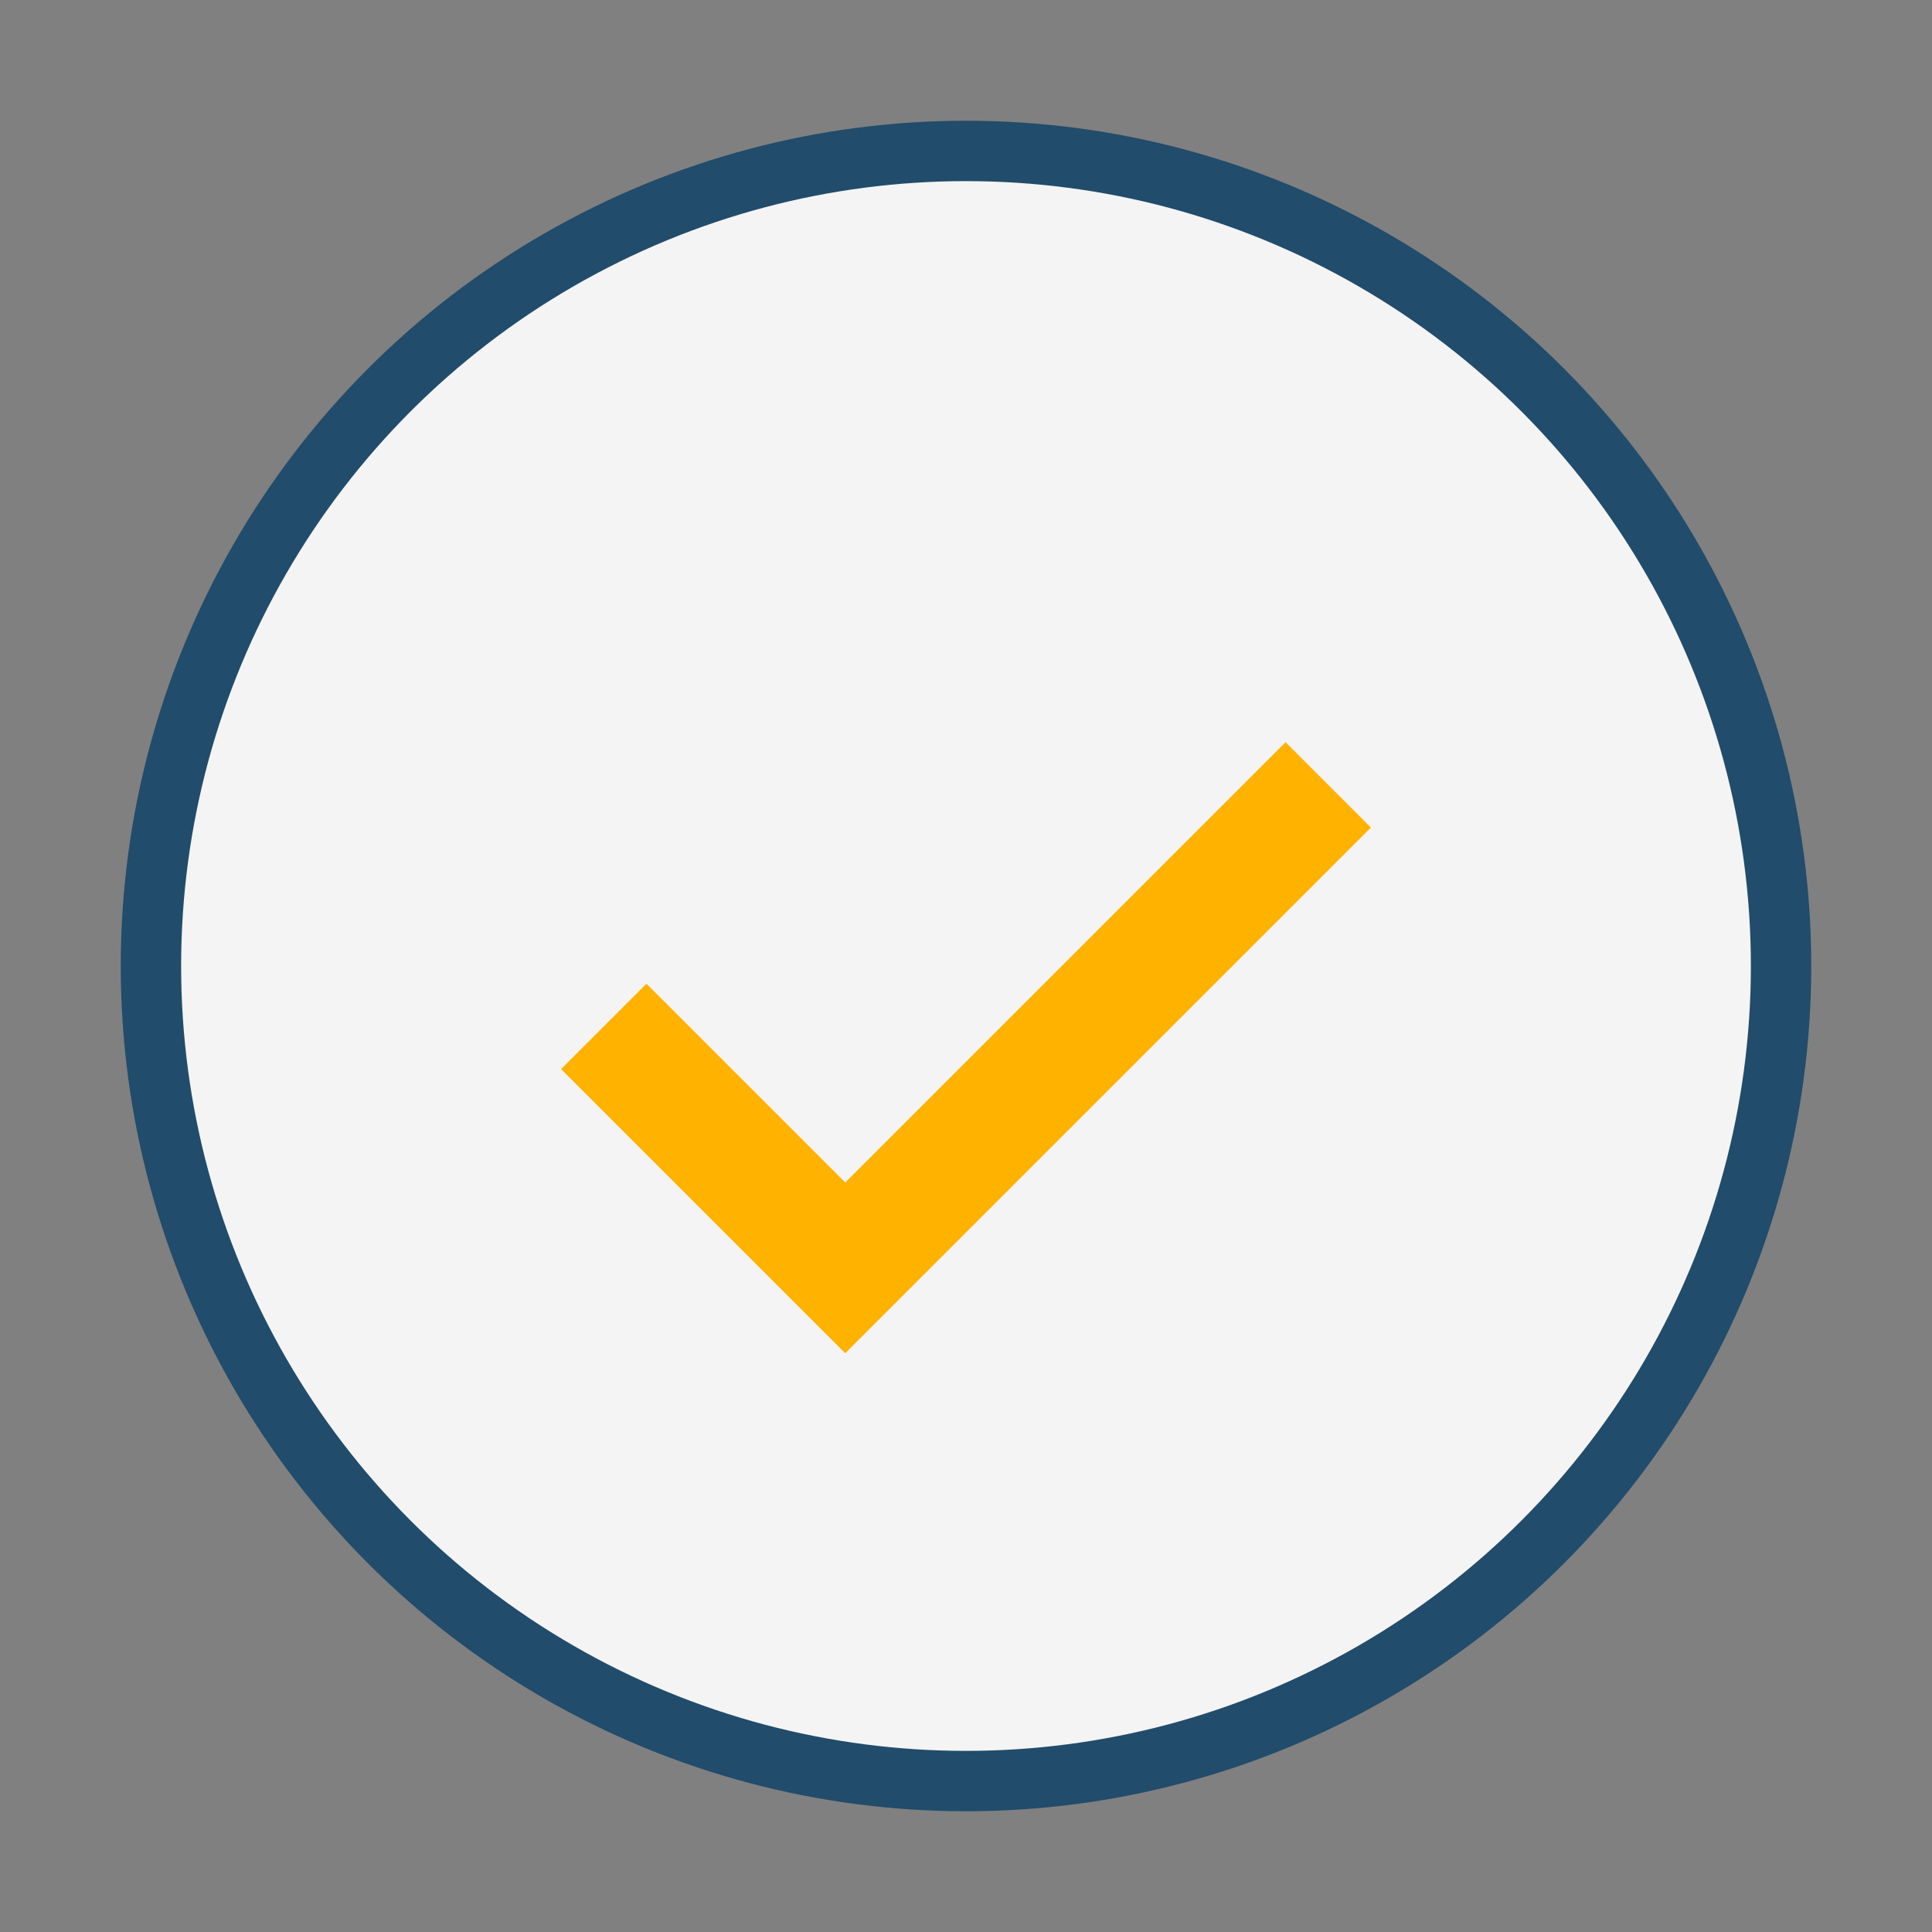 <?xml version="1.0" encoding="UTF-8"?>
<svg xmlns="http://www.w3.org/2000/svg" width="32" height="32" viewBox="0 0 32 32"><rect x="0" y="0" width="32" height="32" fill="#808080" stroke="none"/><circle cx="16" cy="16" r="13.5" stroke="#214C6B" fill="#F4F4F4"/><path d="M10 17l4 4 8-8" stroke="#FFB200" stroke-width="2" fill="none"/></svg>